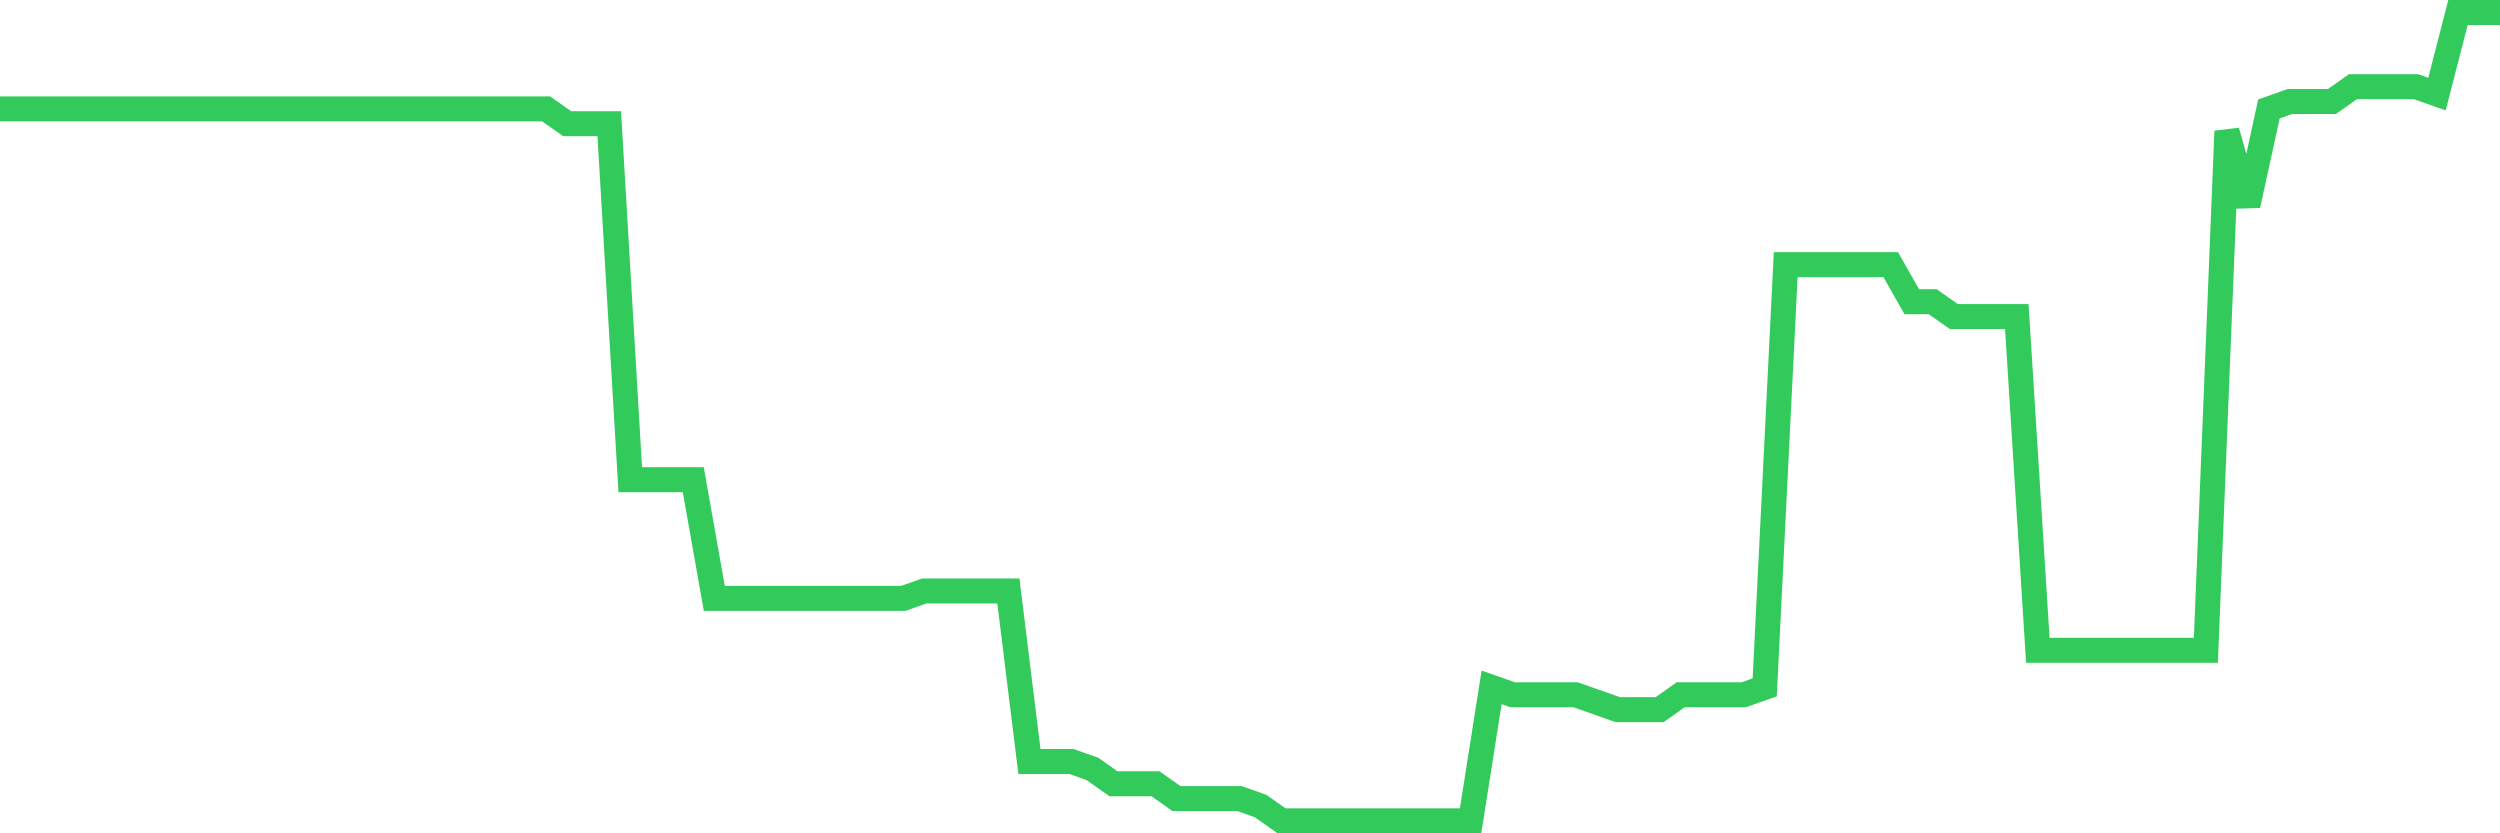 <svg
  xmlns="http://www.w3.org/2000/svg"
  xmlns:xlink="http://www.w3.org/1999/xlink"
  width="120"
  height="40"
  viewBox="0 0 120 40"
  preserveAspectRatio="none"
>
  <polyline
    points="0,5.228 1.008,5.228 2.017,5.228 3.025,5.228 4.034,5.228 5.042,5.228 6.05,5.228 7.059,5.228 8.067,5.228 9.076,5.228 10.084,5.228 11.092,5.228 12.101,5.228 13.109,5.228 14.118,5.228 15.126,5.228 16.134,5.228 17.143,5.228 18.151,5.228 19.16,5.228 20.168,5.228 21.176,5.228 22.185,5.228 23.193,5.228 24.202,5.228 25.21,5.228 26.218,5.228 27.227,5.939 28.235,5.939 29.244,5.939 30.252,23.026 31.261,23.026 32.269,23.026 33.277,23.026 34.286,28.721 35.294,28.721 36.303,28.721 37.311,28.721 38.319,28.721 39.328,28.721 40.336,28.721 41.345,28.721 42.353,28.721 43.361,28.721 44.37,28.365 45.378,28.365 46.387,28.365 47.395,28.365 48.403,28.365 49.412,36.552 50.42,36.552 51.429,36.552 52.437,36.908 53.445,37.62 54.454,37.62 55.462,37.62 56.471,38.332 57.479,38.332 58.487,38.332 59.496,38.332 60.504,38.688 61.513,39.4 62.521,39.4 63.529,39.4 64.538,39.4 65.546,39.4 66.555,39.4 67.563,39.4 68.571,39.4 69.58,39.4 70.588,39.4 71.597,32.993 72.605,33.349 73.613,33.349 74.622,33.349 75.63,33.349 76.639,33.705 77.647,34.061 78.655,34.061 79.664,34.061 80.672,33.349 81.681,33.349 82.689,33.349 83.697,33.349 84.706,32.993 85.714,12.703 86.723,12.703 87.731,12.703 88.739,12.703 89.748,12.703 90.756,12.703 91.765,14.483 92.773,14.483 93.782,15.194 94.79,15.194 95.798,15.194 96.807,15.194 97.815,31.213 98.824,31.213 99.832,31.213 100.84,31.213 101.849,31.213 102.857,31.213 103.866,31.213 104.874,31.213 105.882,31.213 106.891,6.295 107.899,9.855 108.908,5.228 109.916,4.872 110.924,4.872 111.933,4.872 112.941,4.16 113.95,4.16 114.958,4.16 115.966,4.16 116.975,4.516 117.983,0.6 118.992,0.6 120,0.6"
    fill="none"
    stroke="#32ca5b"
    stroke-width="1.2"
  >
  </polyline>
</svg>
